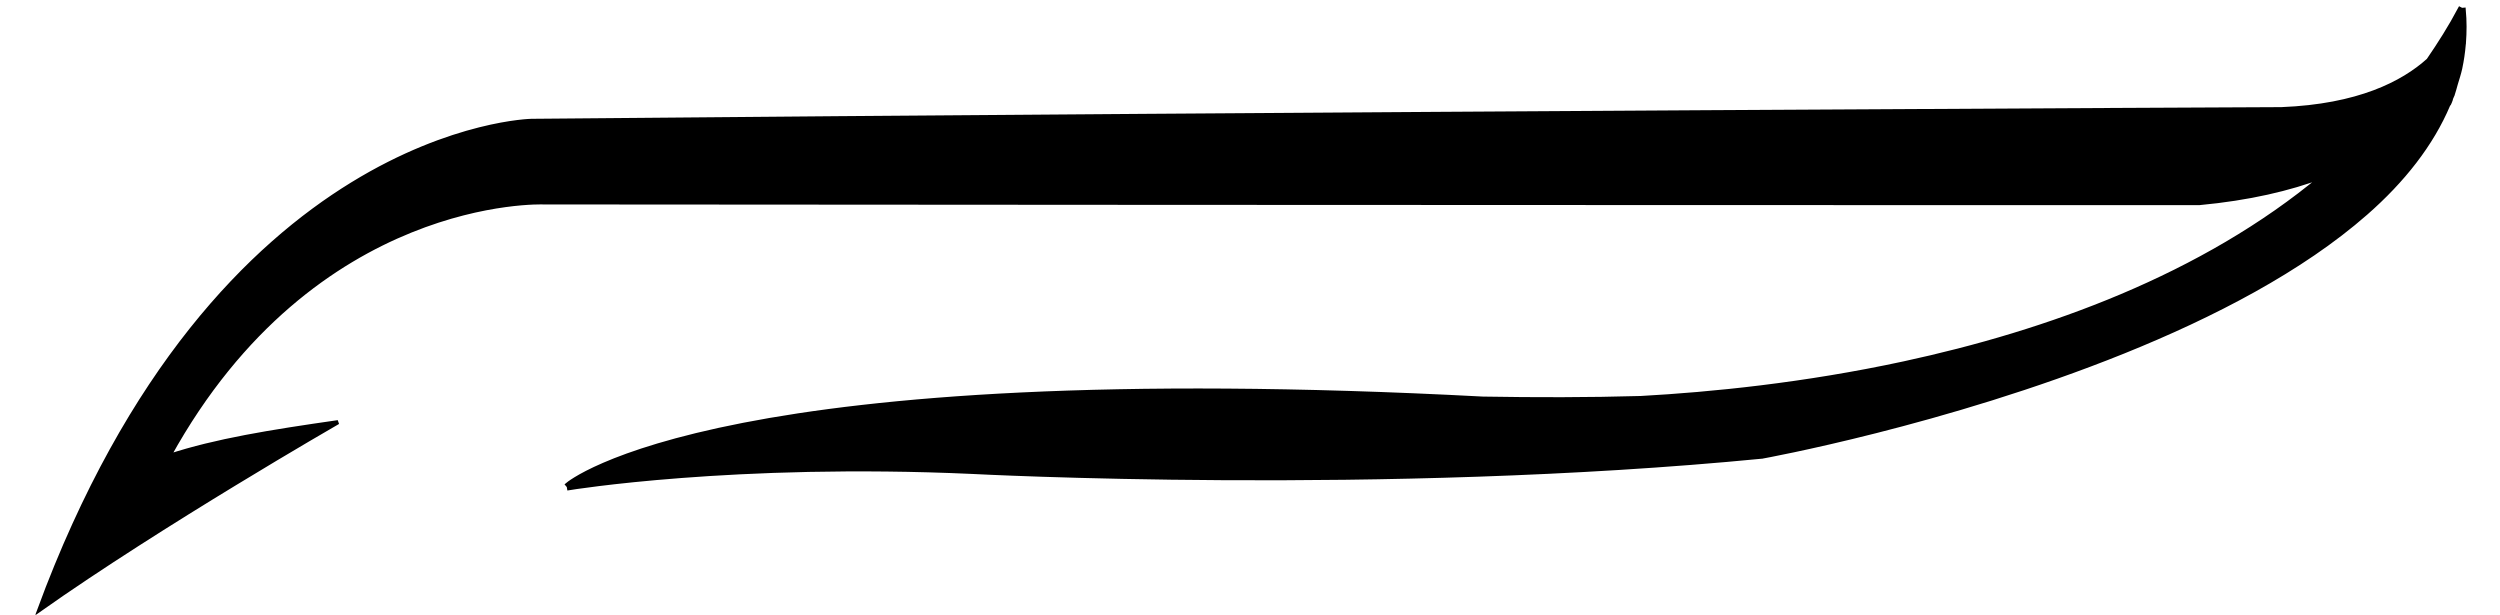 <?xml version="1.0" encoding="UTF-8" standalone="no"?>
<!-- Created with Inkscape (http://www.inkscape.org/) -->

<svg
   xmlns:dc="http://purl.org/dc/elements/1.1/"
   xmlns:cc="http://creativecommons.org/ns#"
   xmlns:rdf="http://www.w3.org/1999/02/22-rdf-syntax-ns#"
   xmlns:svg="http://www.w3.org/2000/svg"
   xmlns="http://www.w3.org/2000/svg"
   xmlns:sodipodi="http://sodipodi.sourceforge.net/DTD/sodipodi-0.dtd"
   xmlns:inkscape="http://www.inkscape.org/namespaces/inkscape"
   id="svg2"
   version="1.1"
   inkscape:version="0.91 r13725"
   width="122"
   height="30"
   viewBox="0 0 122 30"
   sodipodi:docname="Tenno_TS.svg">
  <defs
     id="defs6" />
  <sodipodi:namedview
     pagecolor="#ffffff"
     bordercolor="#666666"
     borderopacity="1"
     objecttolerance="10"
     gridtolerance="10"
     guidetolerance="10"
     inkscape:pageopacity="0"
     inkscape:pageshadow="2"
     inkscape:window-width="1366"
     inkscape:window-height="706"
     id="namedview4"
     showgrid="false"
     inkscape:object-paths="false"
     inkscape:object-nodes="true"
     inkscape:zoom="4"
     inkscape:cx="76.897699"
     inkscape:cy="24.42412"
     inkscape:window-x="-8"
     inkscape:window-y="-8"
     inkscape:window-maximized="1"
     inkscape:current-layer="svg2" />
  <path
     style="fill:#000000;fill-opacity:1;fill-rule:evenodd;stroke:#000000;stroke-width:0.2;stroke-linecap:butt;stroke-linejoin:miter;stroke-miterlimit:4;stroke-dasharray:none;stroke-opacity:1"
     d="M 120.043 0.438 C 119.578 1.317 119.054 2.141 118.506 2.941 C 117.258 4.064 115.092 5.179 111.33 5.328 C 111.33 5.328 65.236 5.536 25.93 5.898 C 25.93 5.898 10.609 6.193 1.918 29.764 C 7.847 25.578 16.496 20.602 16.496 20.602 C 13.173 21.079 10.54 21.503 8.252 22.252 C 15.323 9.436 26.518 9.877 26.518 9.877 C 67.526 9.912 107.318 9.912 107.318 9.912 C 109.765 9.682 111.739 9.213 113.342 8.607 C 107.489 13.504 99.886 16.228 92.918 17.732 C 88.034 18.786 83.497 19.235 80.072 19.424 C 77.505 19.499 74.936 19.497 72.367 19.453 C 53.946 18.479 42.792 19.463 36.277 20.732 C 32.922 21.386 30.779 22.112 29.473 22.676 C 28.167 23.239 27.689 23.648 27.689 23.648 L 27.754 23.725 L 27.77 23.822 C 27.77 23.822 35.803 22.5 47.459 23.029 C 47.459 23.029 67.44 24.091 85.992 22.283 L 85.996 22.283 L 86 22.281 C 86 22.281 94.896 20.679 103.621 17.16 C 107.984 15.401 112.306 13.164 115.455 10.4 C 117.261 8.816 118.661 7.048 119.479 5.105 C 119.489 5.093 119.505 5.087 119.512 5.072 C 119.546 4.997 119.58 4.921 119.605 4.842 C 119.607 4.834 119.601 4.828 119.602 4.82 C 119.623 4.766 119.652 4.715 119.672 4.66 C 119.674 4.654 119.68 4.651 119.682 4.645 C 119.684 4.638 119.685 4.63 119.688 4.623 C 119.749 4.453 119.788 4.276 119.84 4.104 C 119.917 3.847 120.002 3.592 120.059 3.33 C 120.14 2.95 120.197 2.563 120.23 2.17 C 120.232 2.148 120.239 2.126 120.24 2.104 C 120.241 2.1 120.238 2.097 120.238 2.094 C 120.279 1.565 120.281 1.026 120.23 0.475 L 120.131 0.484 L 120.043 0.438 z M 119.934 1.025 C 119.815 1.301 119.636 1.641 119.334 2.045 C 119.541 1.711 119.74 1.372 119.934 1.025 z M 120.053 1.373 C 120.054 1.544 120.066 1.717 120.057 1.885 C 120.043 1.884 120.029 1.88 120.016 1.881 C 119.997 1.883 119.984 1.897 119.967 1.904 C 120.015 1.69 120.029 1.547 120.053 1.373 z M 118.414 5.094 C 118.424 5.129 118.438 5.165 118.465 5.191 C 118.324 5.309 118.187 5.432 118.049 5.553 C 118.186 5.4 118.294 5.247 118.414 5.094 z M 115.879 7.348 C 115.482 7.625 115.069 7.881 114.609 8.076 C 114.424 8.188 114.248 8.314 114.064 8.43 C 114.053 8.405 114.055 8.375 114.033 8.357 C 114.017 8.342 113.994 8.342 113.973 8.338 C 114.685 8.032 115.322 7.701 115.879 7.348 z M 113.277 8.916 C 113.281 8.922 113.279 8.93 113.283 8.936 C 113.227 8.972 113.171 9.008 113.115 9.045 C 113.169 9.001 113.224 8.96 113.277 8.916 z M 28.166 23.562 L 28.168 23.564 C 28.166 23.565 28.162 23.566 28.16 23.566 C 28.164 23.564 28.162 23.565 28.166 23.562 z "
     id="path4138" />
</svg>
